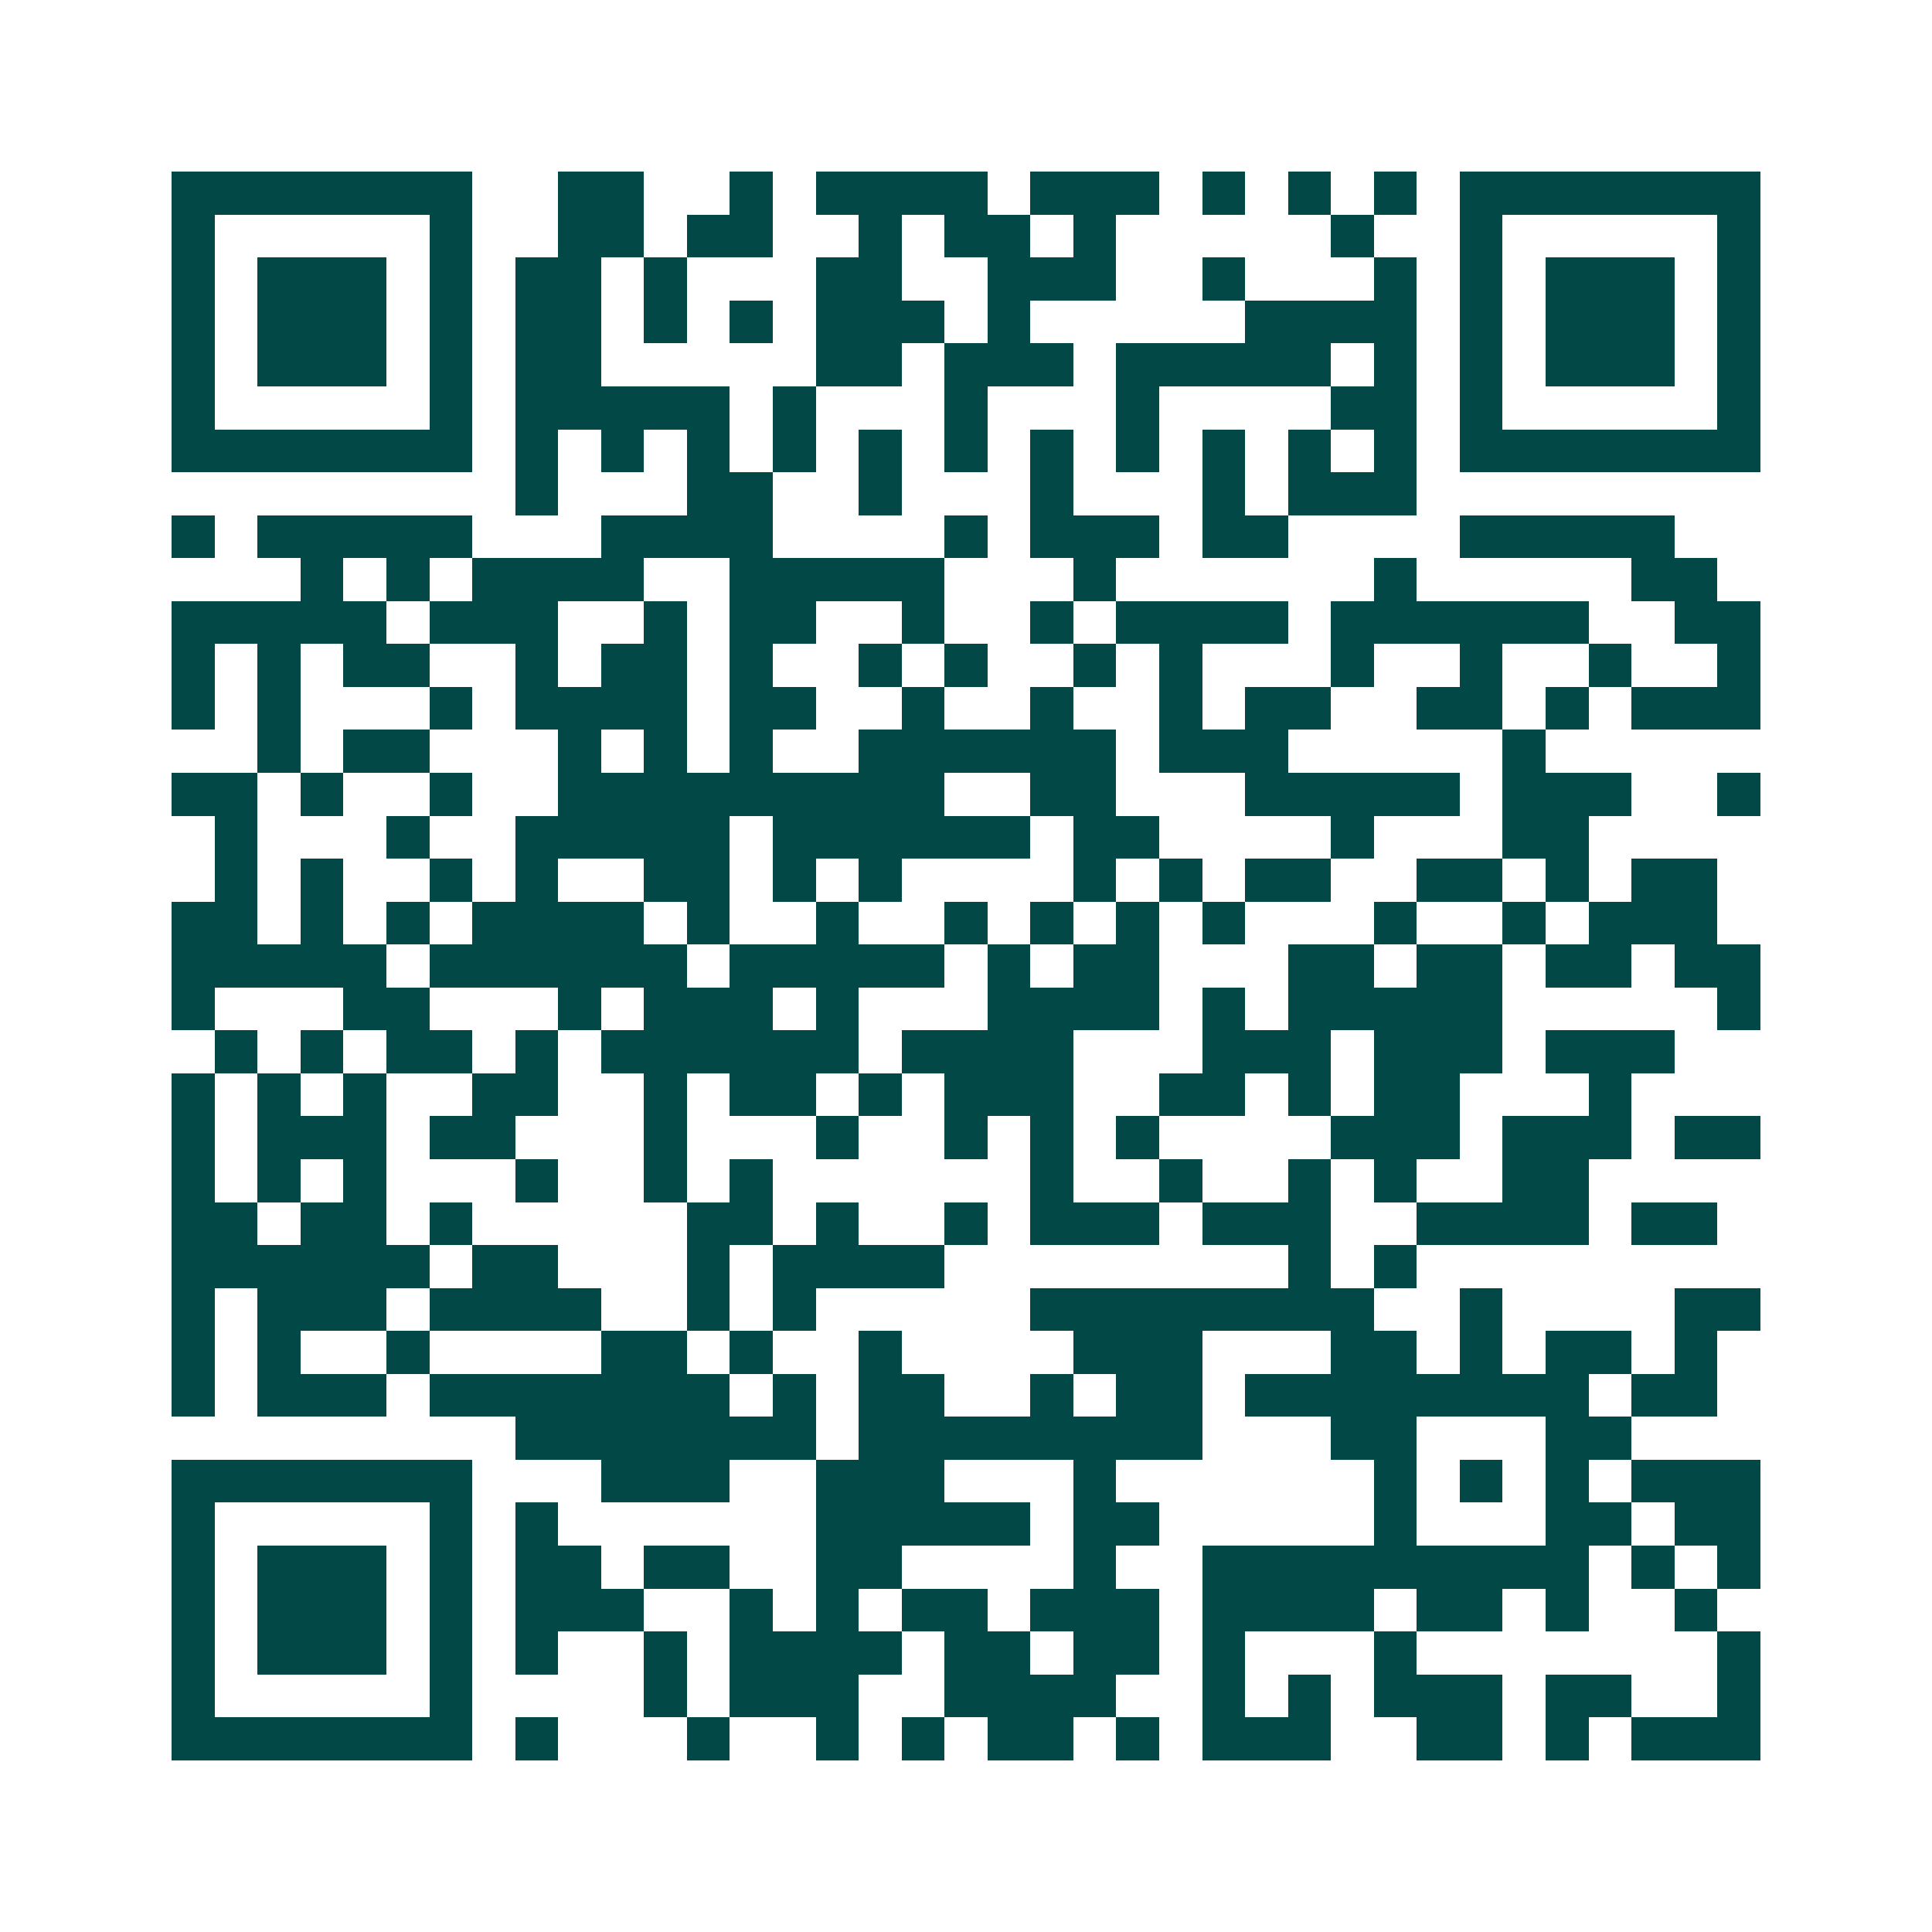 <svg xmlns="http://www.w3.org/2000/svg" width="200" height="200" viewBox="0 0 45 45" shape-rendering="crispEdges"><path fill="#ffffff" d="M0 0h45v45H0z"/><path stroke="#014847" d="M4 4.5h7m2 0h2m2 0h1m1 0h4m1 0h3m1 0h1m1 0h1m1 0h1m1 0h7M4 5.5h1m5 0h1m2 0h2m1 0h2m2 0h1m1 0h2m1 0h1m5 0h1m2 0h1m5 0h1M4 6.5h1m1 0h3m1 0h1m1 0h2m1 0h1m3 0h2m2 0h3m2 0h1m3 0h1m1 0h1m1 0h3m1 0h1M4 7.5h1m1 0h3m1 0h1m1 0h2m1 0h1m1 0h1m1 0h3m1 0h1m5 0h4m1 0h1m1 0h3m1 0h1M4 8.5h1m1 0h3m1 0h1m1 0h2m5 0h2m1 0h3m1 0h5m1 0h1m1 0h1m1 0h3m1 0h1M4 9.5h1m5 0h1m1 0h5m1 0h1m3 0h1m3 0h1m4 0h2m1 0h1m5 0h1M4 10.5h7m1 0h1m1 0h1m1 0h1m1 0h1m1 0h1m1 0h1m1 0h1m1 0h1m1 0h1m1 0h1m1 0h1m1 0h7M12 11.5h1m3 0h2m2 0h1m3 0h1m3 0h1m1 0h3M4 12.5h1m1 0h5m3 0h4m4 0h1m1 0h3m1 0h2m4 0h5M7 13.5h1m1 0h1m1 0h4m2 0h5m3 0h1m6 0h1m5 0h2M4 14.5h5m1 0h3m2 0h1m1 0h2m2 0h1m2 0h1m1 0h4m1 0h6m2 0h2M4 15.5h1m1 0h1m1 0h2m2 0h1m1 0h2m1 0h1m2 0h1m1 0h1m2 0h1m1 0h1m3 0h1m2 0h1m2 0h1m2 0h1M4 16.5h1m1 0h1m3 0h1m1 0h4m1 0h2m2 0h1m2 0h1m2 0h1m1 0h2m2 0h2m1 0h1m1 0h3M6 17.5h1m1 0h2m3 0h1m1 0h1m1 0h1m2 0h6m1 0h3m5 0h1M4 18.5h2m1 0h1m2 0h1m2 0h9m2 0h2m3 0h5m1 0h3m2 0h1M5 19.5h1m3 0h1m2 0h5m1 0h6m1 0h2m4 0h1m3 0h2M5 20.5h1m1 0h1m2 0h1m1 0h1m2 0h2m1 0h1m1 0h1m4 0h1m1 0h1m1 0h2m2 0h2m1 0h1m1 0h2M4 21.5h2m1 0h1m1 0h1m1 0h4m1 0h1m2 0h1m2 0h1m1 0h1m1 0h1m1 0h1m3 0h1m2 0h1m1 0h3M4 22.5h5m1 0h6m1 0h5m1 0h1m1 0h2m3 0h2m1 0h2m1 0h2m1 0h2M4 23.5h1m3 0h2m3 0h1m1 0h3m1 0h1m3 0h4m1 0h1m1 0h5m5 0h1M5 24.5h1m1 0h1m1 0h2m1 0h1m1 0h6m1 0h4m3 0h3m1 0h3m1 0h3M4 25.5h1m1 0h1m1 0h1m2 0h2m2 0h1m1 0h2m1 0h1m1 0h3m2 0h2m1 0h1m1 0h2m3 0h1M4 26.5h1m1 0h3m1 0h2m3 0h1m3 0h1m2 0h1m1 0h1m1 0h1m4 0h3m1 0h3m1 0h2M4 27.5h1m1 0h1m1 0h1m3 0h1m2 0h1m1 0h1m6 0h1m2 0h1m2 0h1m1 0h1m2 0h2M4 28.5h2m1 0h2m1 0h1m5 0h2m1 0h1m2 0h1m1 0h3m1 0h3m2 0h4m1 0h2M4 29.5h6m1 0h2m3 0h1m1 0h4m8 0h1m1 0h1M4 30.5h1m1 0h3m1 0h4m2 0h1m1 0h1m5 0h8m2 0h1m4 0h2M4 31.5h1m1 0h1m2 0h1m4 0h2m1 0h1m2 0h1m4 0h3m3 0h2m1 0h1m1 0h2m1 0h1M4 32.5h1m1 0h3m1 0h7m1 0h1m1 0h2m2 0h1m1 0h2m1 0h8m1 0h2M12 33.5h7m1 0h8m3 0h2m3 0h2M4 34.5h7m3 0h3m2 0h3m3 0h1m6 0h1m1 0h1m1 0h1m1 0h3M4 35.5h1m5 0h1m1 0h1m6 0h5m1 0h2m5 0h1m3 0h2m1 0h2M4 36.5h1m1 0h3m1 0h1m1 0h2m1 0h2m2 0h2m4 0h1m2 0h9m1 0h1m1 0h1M4 37.5h1m1 0h3m1 0h1m1 0h3m2 0h1m1 0h1m1 0h2m1 0h3m1 0h4m1 0h2m1 0h1m2 0h1M4 38.5h1m1 0h3m1 0h1m1 0h1m2 0h1m1 0h4m1 0h2m1 0h2m1 0h1m3 0h1m7 0h1M4 39.5h1m5 0h1m4 0h1m1 0h3m2 0h4m2 0h1m1 0h1m1 0h3m1 0h2m2 0h1M4 40.5h7m1 0h1m3 0h1m2 0h1m1 0h1m1 0h2m1 0h1m1 0h3m2 0h2m1 0h1m1 0h3"/></svg>
